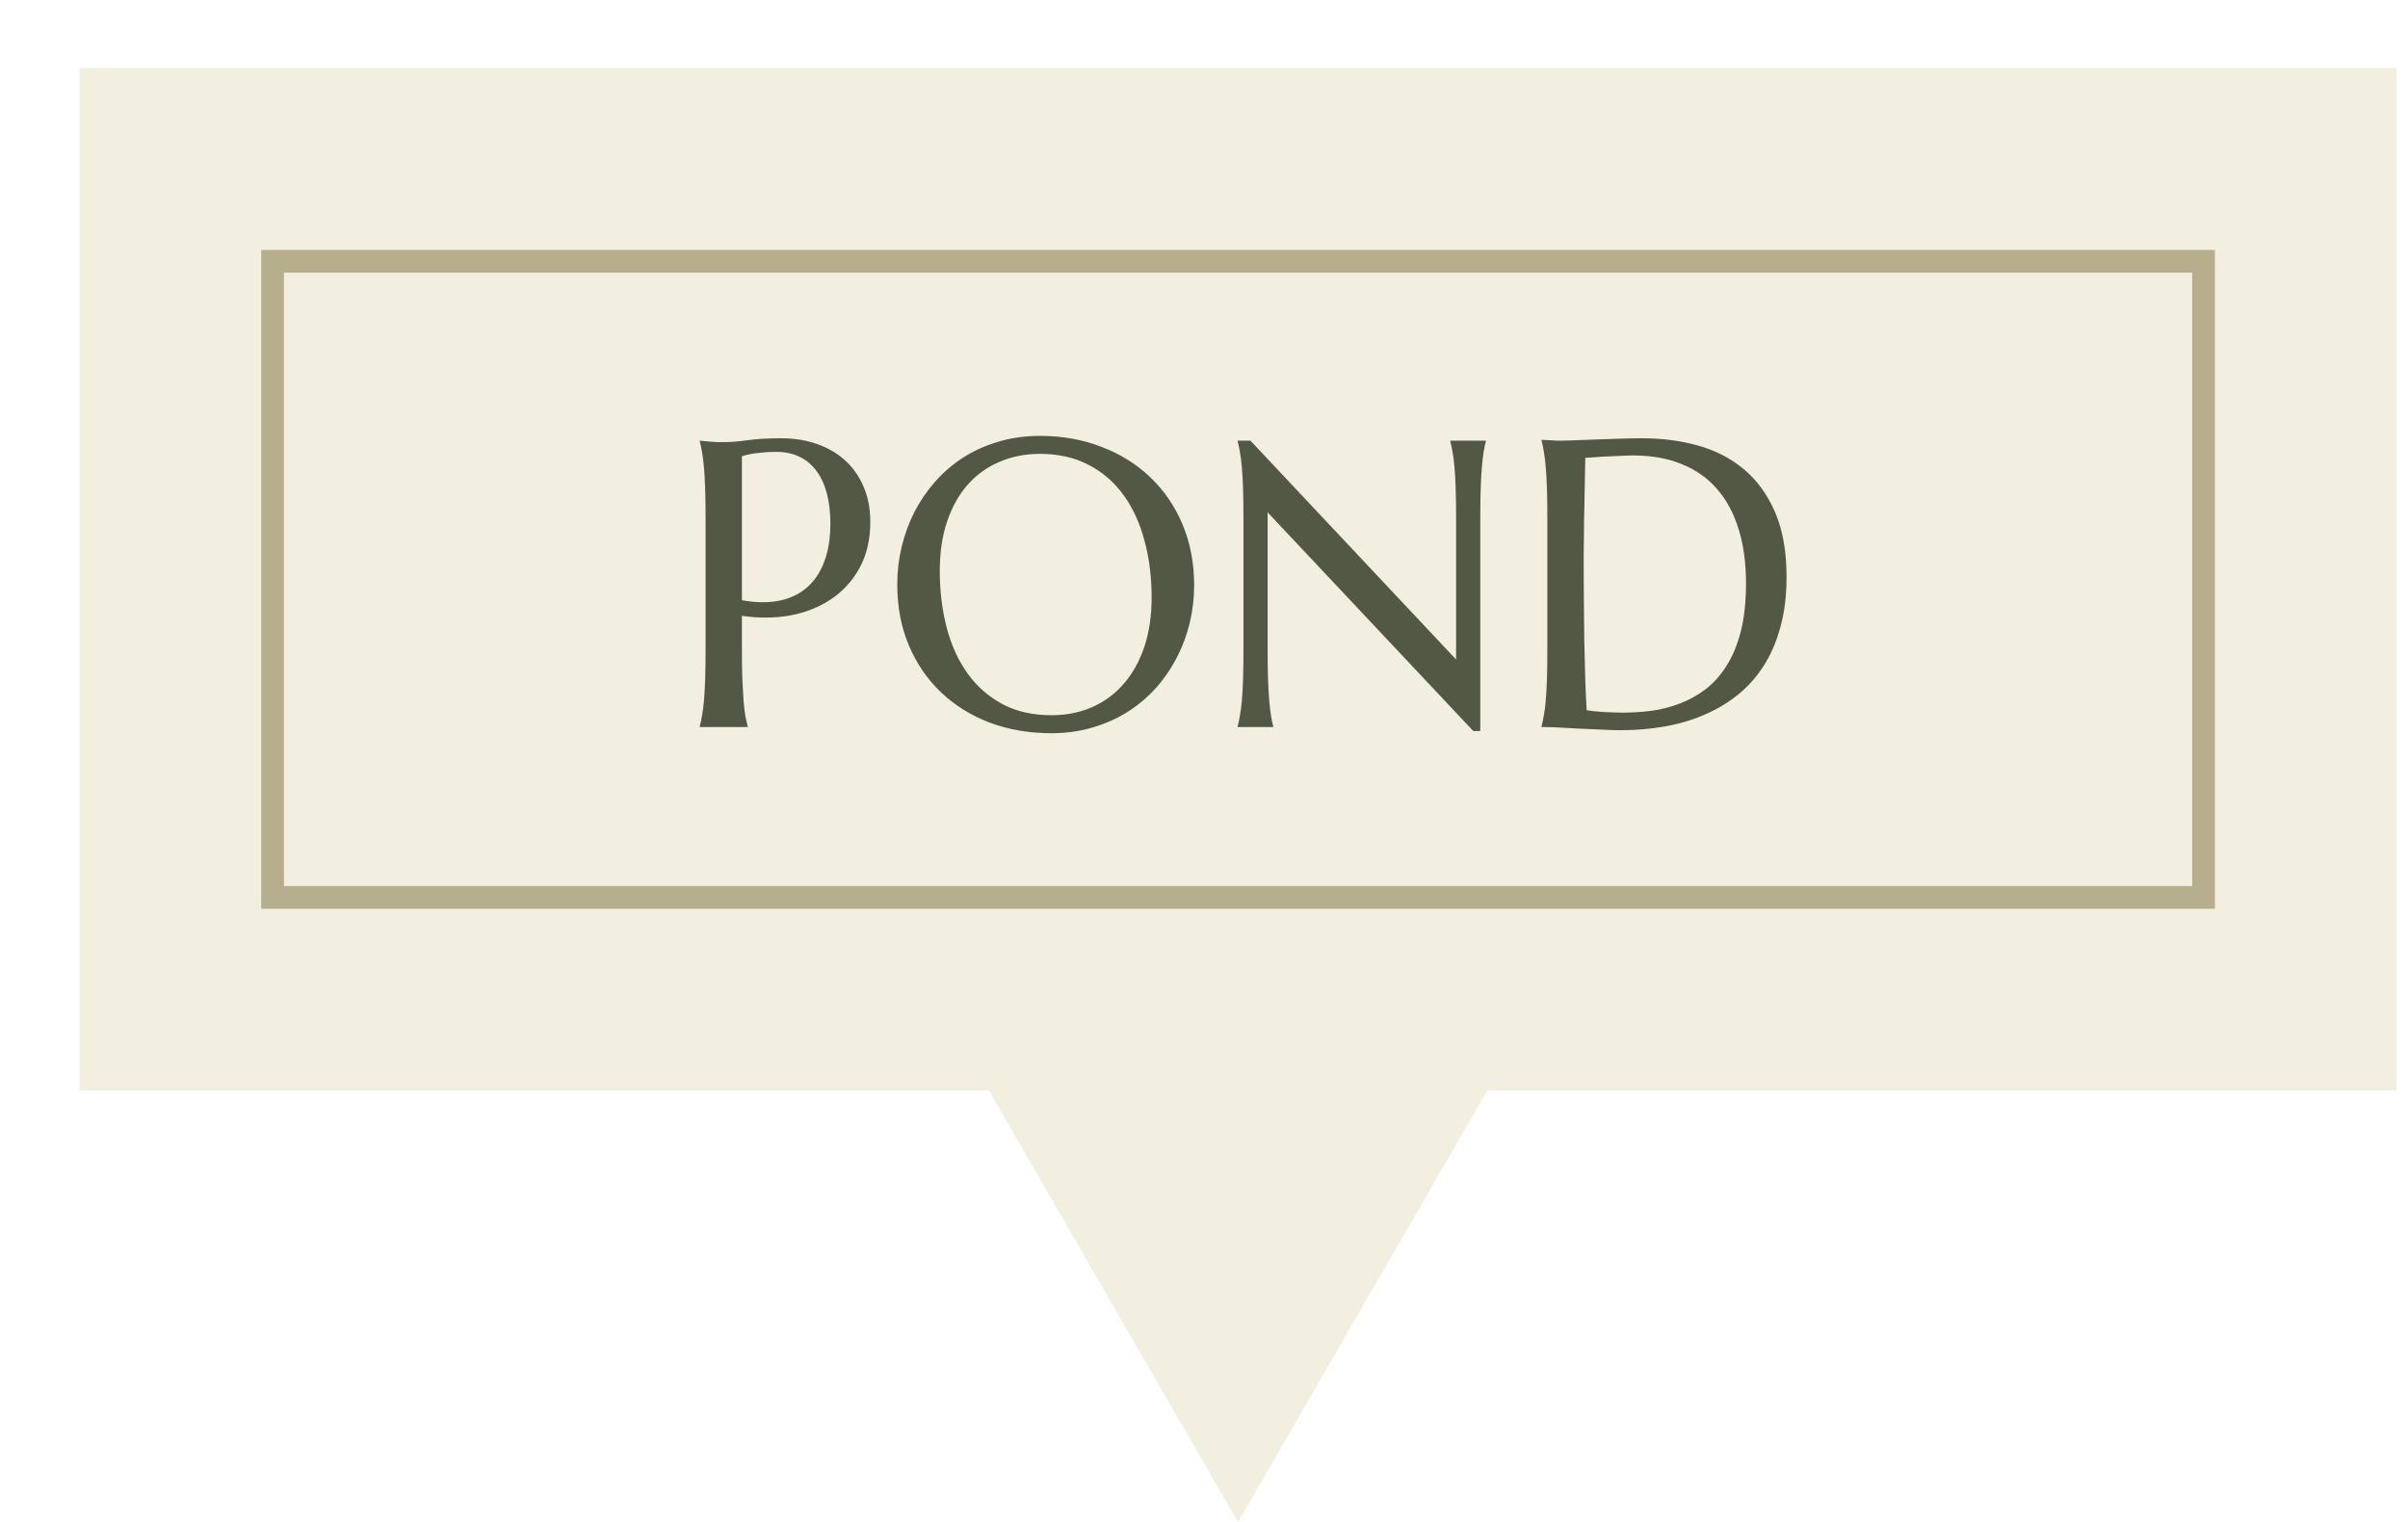 <svg width="106" height="67" viewBox="0 0 106 67" fill="none" xmlns="http://www.w3.org/2000/svg">
<g filter="url(#filter0_d_8351_64)">
<rect width="102" height="45" transform="translate(0.5)" fill="#F2EEE0"/>
<path d="M51.5 64L40.242 44.5L62.758 44.5L51.5 64Z" fill="#F2EEE0"/>
<rect x="9" y="8.5" width="85" height="28" stroke="#B6AE8C"/>
<path d="M29.659 23.419C30.233 23.524 30.758 23.536 31.232 23.454C31.713 23.366 32.123 23.185 32.463 22.909C32.809 22.628 33.075 22.25 33.263 21.775C33.456 21.301 33.553 20.721 33.553 20.035C33.553 19.561 33.503 19.13 33.403 18.743C33.304 18.351 33.154 18.02 32.955 17.75C32.762 17.475 32.516 17.264 32.217 17.117C31.918 16.965 31.569 16.889 31.171 16.889C30.919 16.889 30.699 16.9 30.512 16.924C30.324 16.941 30.166 16.962 30.037 16.985C29.885 17.015 29.759 17.047 29.659 17.082V23.419ZM27.805 16.396C27.922 16.408 28.045 16.42 28.174 16.432C28.285 16.443 28.408 16.452 28.543 16.458C28.684 16.458 28.827 16.458 28.974 16.458C29.202 16.458 29.51 16.432 29.896 16.379C30.289 16.32 30.787 16.291 31.391 16.291C31.953 16.291 32.472 16.373 32.946 16.537C33.427 16.701 33.843 16.941 34.194 17.258C34.546 17.574 34.818 17.961 35.012 18.418C35.211 18.869 35.31 19.385 35.31 19.965C35.31 20.744 35.155 21.418 34.845 21.986C34.534 22.555 34.118 23.015 33.597 23.366C33.075 23.718 32.475 23.958 31.795 24.087C31.115 24.21 30.403 24.216 29.659 24.105V25.564C29.659 26.061 29.665 26.498 29.677 26.873C29.694 27.242 29.712 27.561 29.73 27.831C29.753 28.101 29.779 28.326 29.809 28.508C29.844 28.689 29.879 28.842 29.914 28.965V29H27.805V28.965C27.84 28.842 27.872 28.689 27.901 28.508C27.936 28.326 27.966 28.101 27.989 27.831C28.013 27.561 28.03 27.242 28.042 26.873C28.054 26.498 28.06 26.061 28.06 25.564V19.842C28.06 19.344 28.054 18.91 28.042 18.541C28.03 18.166 28.013 17.844 27.989 17.574C27.966 17.299 27.936 17.07 27.901 16.889C27.872 16.707 27.84 16.555 27.805 16.432V16.396ZM42.781 16.186C43.76 16.186 44.662 16.347 45.488 16.669C46.32 16.985 47.038 17.434 47.642 18.014C48.245 18.588 48.717 19.279 49.057 20.088C49.397 20.896 49.566 21.79 49.566 22.769C49.566 23.325 49.502 23.873 49.373 24.412C49.244 24.951 49.054 25.461 48.802 25.941C48.556 26.422 48.251 26.867 47.888 27.277C47.524 27.682 47.108 28.033 46.64 28.332C46.177 28.625 45.664 28.854 45.102 29.018C44.539 29.188 43.933 29.273 43.282 29.273C42.304 29.273 41.398 29.117 40.566 28.807C39.74 28.49 39.025 28.045 38.422 27.471C37.818 26.896 37.347 26.208 37.007 25.405C36.667 24.597 36.497 23.7 36.497 22.716C36.497 22.159 36.562 21.611 36.69 21.072C36.819 20.533 37.007 20.02 37.253 19.534C37.505 19.048 37.81 18.602 38.167 18.198C38.53 17.788 38.943 17.434 39.406 17.135C39.875 16.836 40.391 16.605 40.953 16.44C41.522 16.27 42.131 16.186 42.781 16.186ZM43.282 28.481C43.933 28.481 44.527 28.364 45.066 28.13C45.605 27.895 46.068 27.556 46.455 27.11C46.848 26.665 47.152 26.123 47.369 25.484C47.586 24.84 47.694 24.11 47.694 23.296C47.694 22.394 47.589 21.559 47.378 20.791C47.173 20.018 46.865 19.35 46.455 18.787C46.045 18.219 45.532 17.776 44.917 17.46C44.308 17.138 43.596 16.977 42.781 16.977C42.131 16.977 41.536 17.094 40.997 17.328C40.458 17.557 39.992 17.891 39.6 18.33C39.213 18.77 38.911 19.309 38.694 19.947C38.477 20.586 38.369 21.312 38.369 22.127C38.369 23.023 38.472 23.861 38.677 24.641C38.882 25.414 39.19 26.085 39.6 26.653C40.01 27.222 40.523 27.67 41.138 27.998C41.753 28.32 42.468 28.481 43.282 28.481ZM52.045 16.396L61.098 26.029V19.842C61.098 19.344 61.092 18.91 61.08 18.541C61.068 18.166 61.051 17.844 61.027 17.574C61.004 17.299 60.975 17.07 60.94 16.889C60.91 16.707 60.878 16.555 60.843 16.432V16.396H62.407V16.432C62.372 16.555 62.34 16.707 62.31 16.889C62.281 17.07 62.255 17.299 62.231 17.574C62.208 17.844 62.19 18.166 62.179 18.541C62.167 18.91 62.161 19.344 62.161 19.842V29.176H61.853L52.801 19.552V25.564C52.801 26.061 52.807 26.498 52.818 26.873C52.83 27.242 52.848 27.561 52.871 27.831C52.895 28.101 52.921 28.326 52.95 28.508C52.98 28.689 53.012 28.842 53.047 28.965V29H51.482V28.965C51.518 28.842 51.55 28.689 51.579 28.508C51.614 28.326 51.644 28.101 51.667 27.831C51.69 27.561 51.708 27.242 51.72 26.873C51.731 26.498 51.737 26.061 51.737 25.564V19.842C51.737 19.344 51.731 18.91 51.72 18.541C51.708 18.166 51.69 17.844 51.667 17.574C51.644 17.299 51.614 17.07 51.579 16.889C51.55 16.707 51.518 16.555 51.482 16.432V16.396H52.045ZM66.784 17.152C66.772 17.809 66.761 18.444 66.749 19.06C66.743 19.323 66.737 19.593 66.731 19.868C66.731 20.144 66.728 20.416 66.723 20.686C66.723 20.949 66.72 21.204 66.714 21.45C66.714 21.69 66.714 21.904 66.714 22.092C66.714 22.484 66.717 22.959 66.723 23.516C66.728 24.072 66.734 24.644 66.74 25.23C66.752 25.815 66.767 26.378 66.784 26.917C66.802 27.456 66.822 27.904 66.846 28.262C66.928 28.273 67.036 28.288 67.171 28.306C67.311 28.317 67.458 28.329 67.61 28.341C67.763 28.347 67.912 28.352 68.059 28.358C68.205 28.364 68.328 28.367 68.428 28.367C68.838 28.367 69.257 28.341 69.685 28.288C70.118 28.23 70.534 28.124 70.933 27.972C71.337 27.819 71.715 27.611 72.066 27.348C72.424 27.078 72.734 26.732 72.998 26.311C73.268 25.889 73.478 25.382 73.631 24.79C73.783 24.192 73.859 23.489 73.859 22.681C73.859 21.784 73.751 20.987 73.534 20.29C73.317 19.587 72.998 18.995 72.576 18.515C72.16 18.034 71.642 17.671 71.02 17.425C70.405 17.173 69.696 17.047 68.894 17.047C68.735 17.047 68.557 17.053 68.357 17.064C68.158 17.07 67.959 17.079 67.76 17.091C67.566 17.097 67.382 17.108 67.206 17.126C67.036 17.138 66.895 17.146 66.784 17.152ZM64.859 16.361C64.994 16.367 65.12 16.373 65.237 16.379C65.337 16.385 65.439 16.391 65.545 16.396C65.65 16.396 65.735 16.396 65.8 16.396C65.911 16.396 66.096 16.391 66.353 16.379C66.617 16.367 66.916 16.355 67.25 16.344C67.584 16.332 67.93 16.32 68.287 16.309C68.65 16.297 68.99 16.291 69.307 16.291C70.156 16.291 70.965 16.396 71.732 16.607C72.5 16.818 73.174 17.164 73.754 17.645C74.334 18.125 74.794 18.755 75.134 19.534C75.474 20.314 75.644 21.271 75.644 22.408C75.644 23.223 75.553 23.955 75.371 24.605C75.195 25.256 74.946 25.83 74.624 26.328C74.302 26.826 73.915 27.254 73.464 27.611C73.019 27.963 72.523 28.253 71.978 28.481C71.439 28.71 70.862 28.877 70.247 28.982C69.632 29.088 68.996 29.141 68.34 29.141C68.106 29.141 67.821 29.132 67.487 29.114C67.159 29.102 66.828 29.088 66.494 29.07C66.16 29.053 65.844 29.035 65.545 29.018C65.252 29.006 65.023 29 64.859 29V28.965C64.894 28.842 64.927 28.689 64.956 28.508C64.991 28.326 65.02 28.101 65.044 27.831C65.067 27.561 65.085 27.242 65.097 26.873C65.108 26.498 65.114 26.061 65.114 25.564V19.842C65.114 19.344 65.108 18.907 65.097 18.532C65.085 18.151 65.067 17.826 65.044 17.557C65.02 17.281 64.991 17.05 64.956 16.862C64.927 16.675 64.894 16.52 64.859 16.396V16.361Z" fill="#535845"/>
</g>
<defs>
<filter id="filter0_d_8351_64" x="0.5" y="0" width="105" height="67" filterUnits="userSpaceOnUse" color-interpolation-filters="sRGB">
<feFlood flood-opacity="0" result="BackgroundImageFix"/>
<feColorMatrix in="SourceAlpha" type="matrix" values="0 0 0 0 0 0 0 0 0 0 0 0 0 0 0 0 0 0 127 0" result="hardAlpha"/>
<feOffset dx="3" dy="3"/>
<feComposite in2="hardAlpha" operator="out"/>
<feColorMatrix type="matrix" values="0 0 0 0 0.325 0 0 0 0 0.345 0 0 0 0 0.271 0 0 0 0.56 0"/>
<feBlend mode="normal" in2="BackgroundImageFix" result="effect1_dropShadow_8351_64"/>
<feBlend mode="normal" in="SourceGraphic" in2="effect1_dropShadow_8351_64" result="shape"/>
</filter>
</defs>
</svg>
